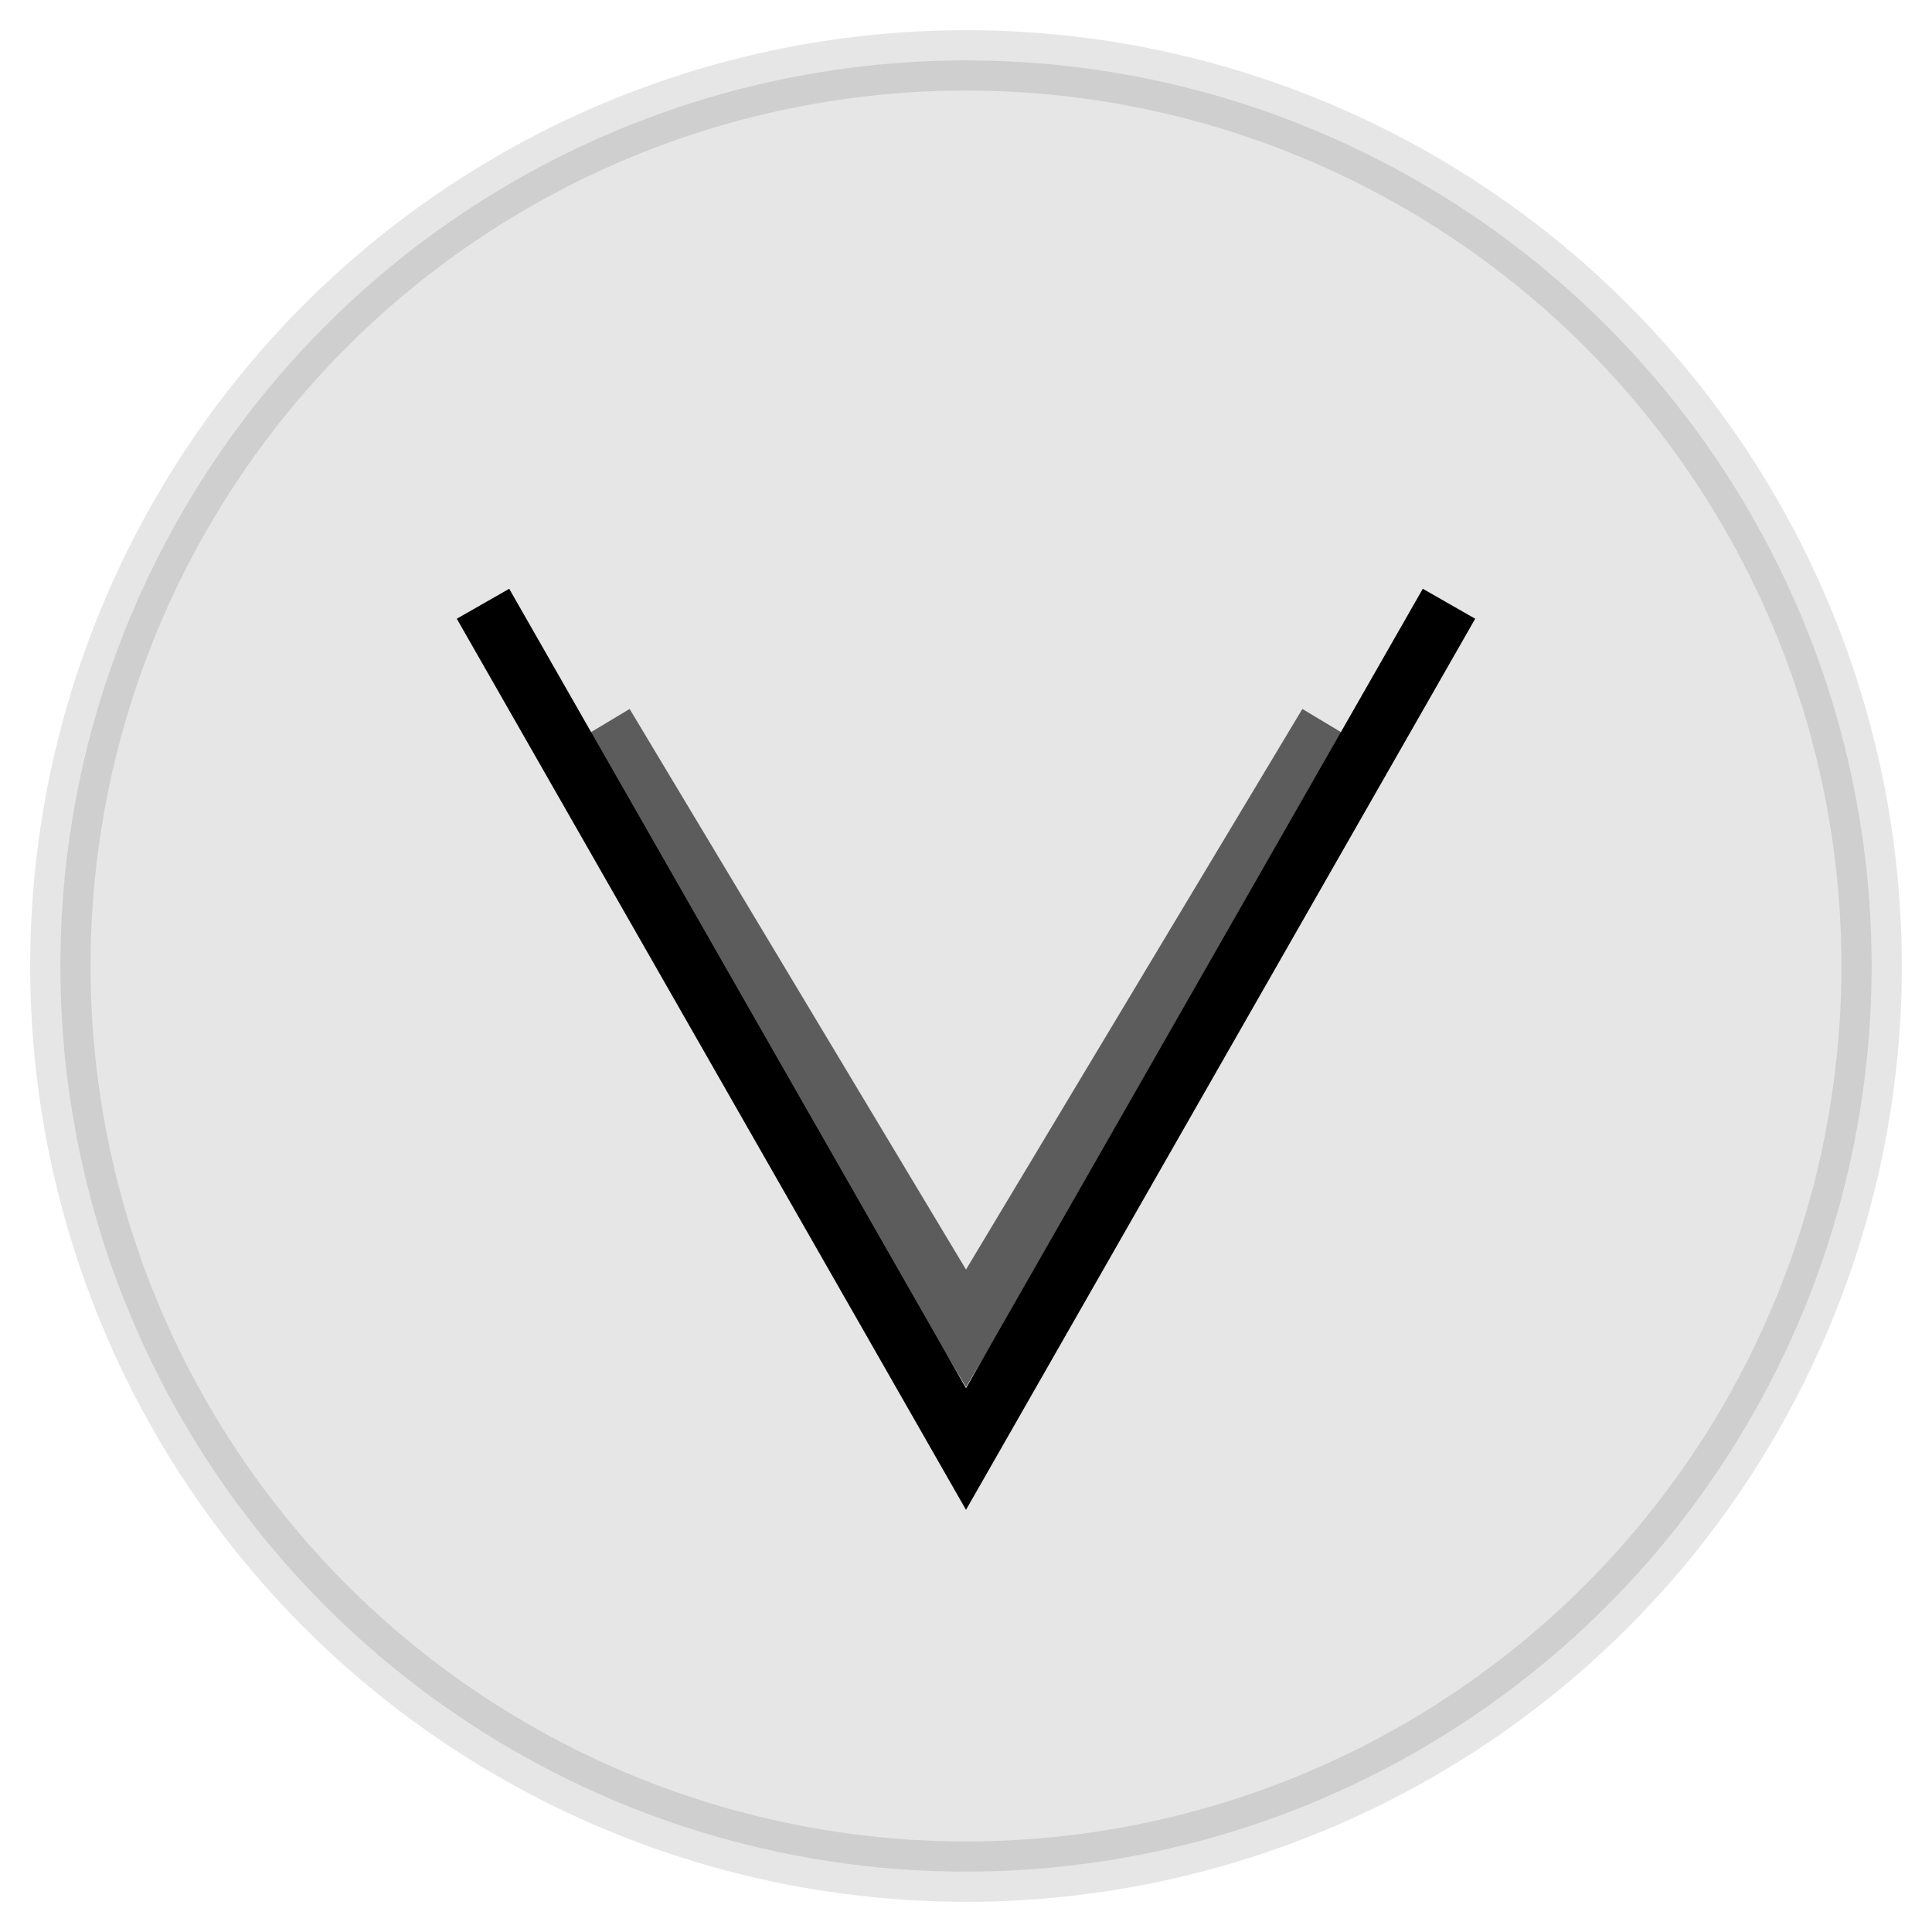 <svg width="32" height="32" viewBox="0 0 32 32" fill="none" xmlns="http://www.w3.org/2000/svg">
  <defs>
    <linearGradient id="vGradient" x1="0%" y1="0%" x2="100%" y2="100%">
      <stop offset="0%" stopColor="#6E56CF"/>
      <stop offset="50%" stopColor="#9333EA"/>
      <stop offset="100%" stopColor="#7C3AED"/>
    </linearGradient>
    <filter id="glow" x="-50%" y="-50%" width="200%" height="200%">
      <feDropShadow dx="0" dy="0" stdDeviation="2" floodColor="#6E56CF" floodOpacity="0.5"/>
    </filter>
  </defs>
  
  <!-- Background circle with subtle gradient -->
  <circle cx="16" cy="16" r="15" fill="url(#vGradient)" opacity="0.1" stroke="url(#vGradient)" strokeWidth="1"/>
  
  <!-- Main V shape -->
  <path d="M8 10 L16 24 L24 10" stroke="url(#vGradient)" strokeWidth="3" strokeLinecap="round" strokeLinejoin="round" fill="none" filter="url(#glow)"/>
  
  <!-- Inner accent V for depth -->
  <path d="M10 12 L16 22 L22 12" stroke="url(#vGradient)" strokeWidth="1.5" strokeLinecap="round" strokeLinejoin="round" fill="none" opacity="0.6"/>
</svg> 